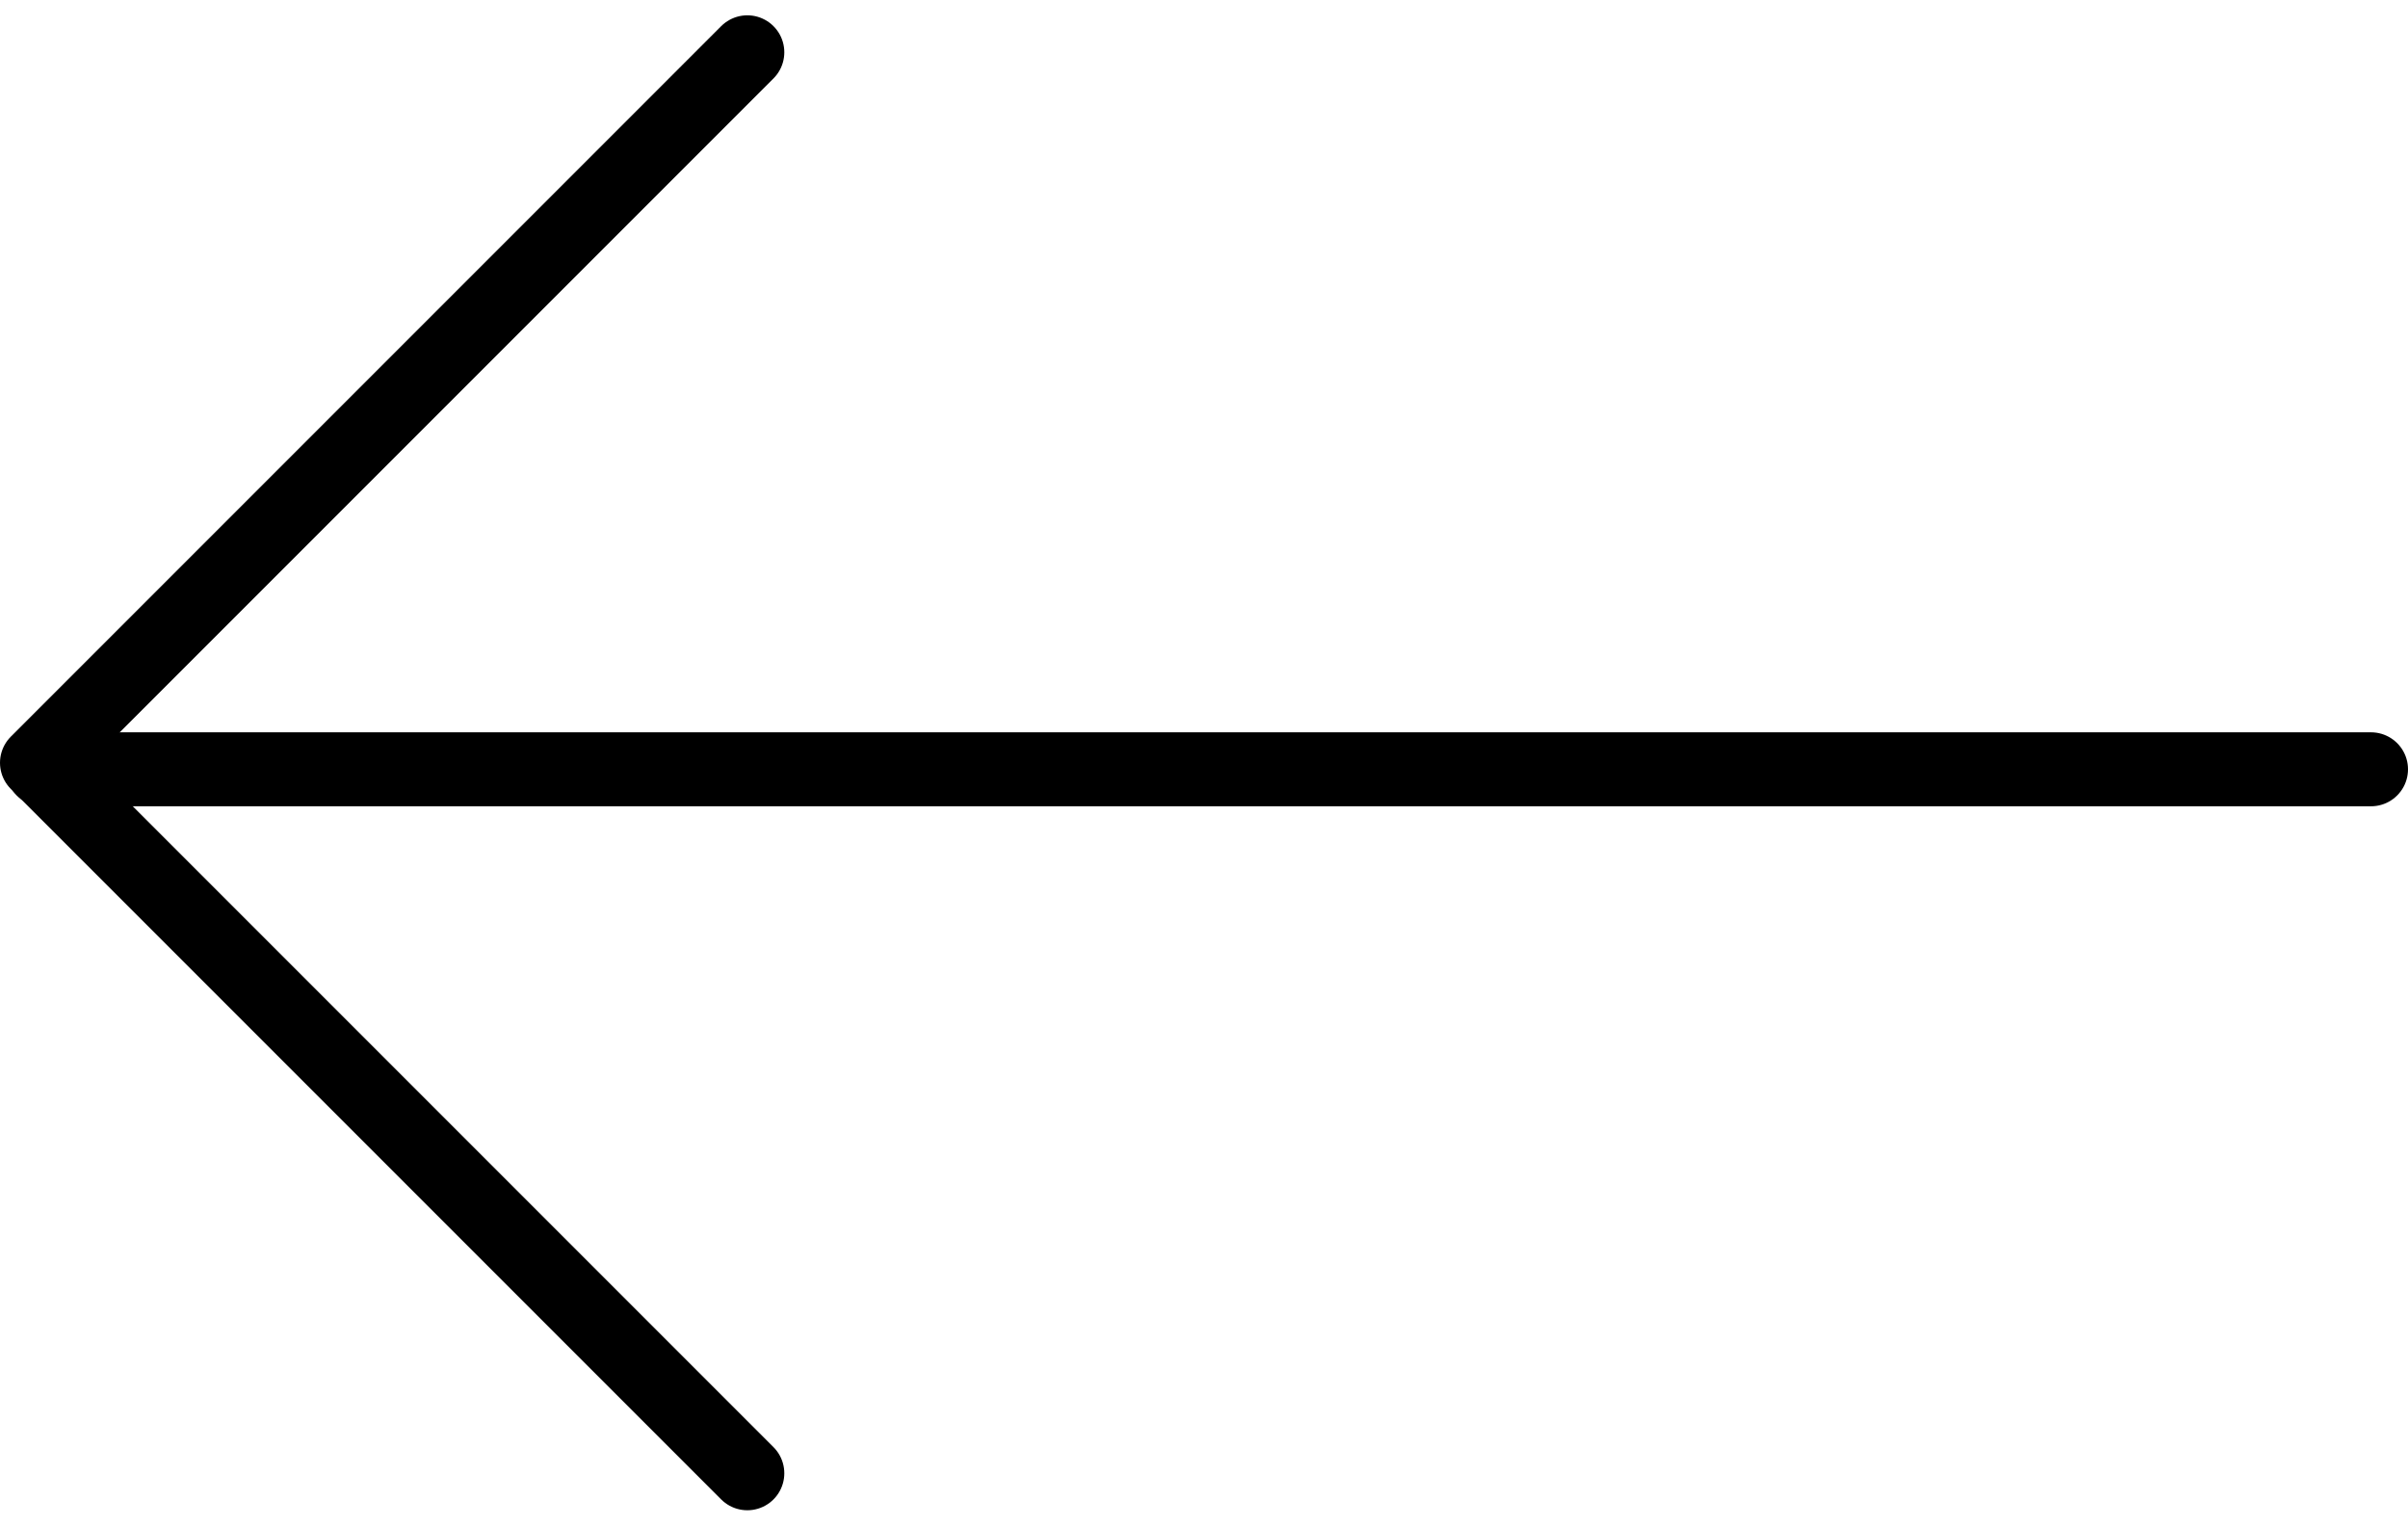 <?xml version="1.0" encoding="UTF-8"?>
<svg xmlns="http://www.w3.org/2000/svg" width="97.676" height="61.871" viewBox="0 0 97.676 61.871">
  <g id="Gruppe_1644" data-name="Gruppe 1644" transform="translate(1.5 2.121)">
    <line id="Linie_72" data-name="Linie 72" x1="94.438" transform="translate(0.238 29.078)" fill="none" stroke="#000" stroke-linecap="round" stroke-linejoin="round" stroke-width="3"></line>
    <path id="Pfad_1803" data-name="Pfad 1803" d="M182.814,267,154,295.814l28.814,28.814" transform="translate(-154 -267)" fill="none" stroke="#000" stroke-linecap="round" stroke-linejoin="round" stroke-width="3"></path>
  </g>
</svg>
